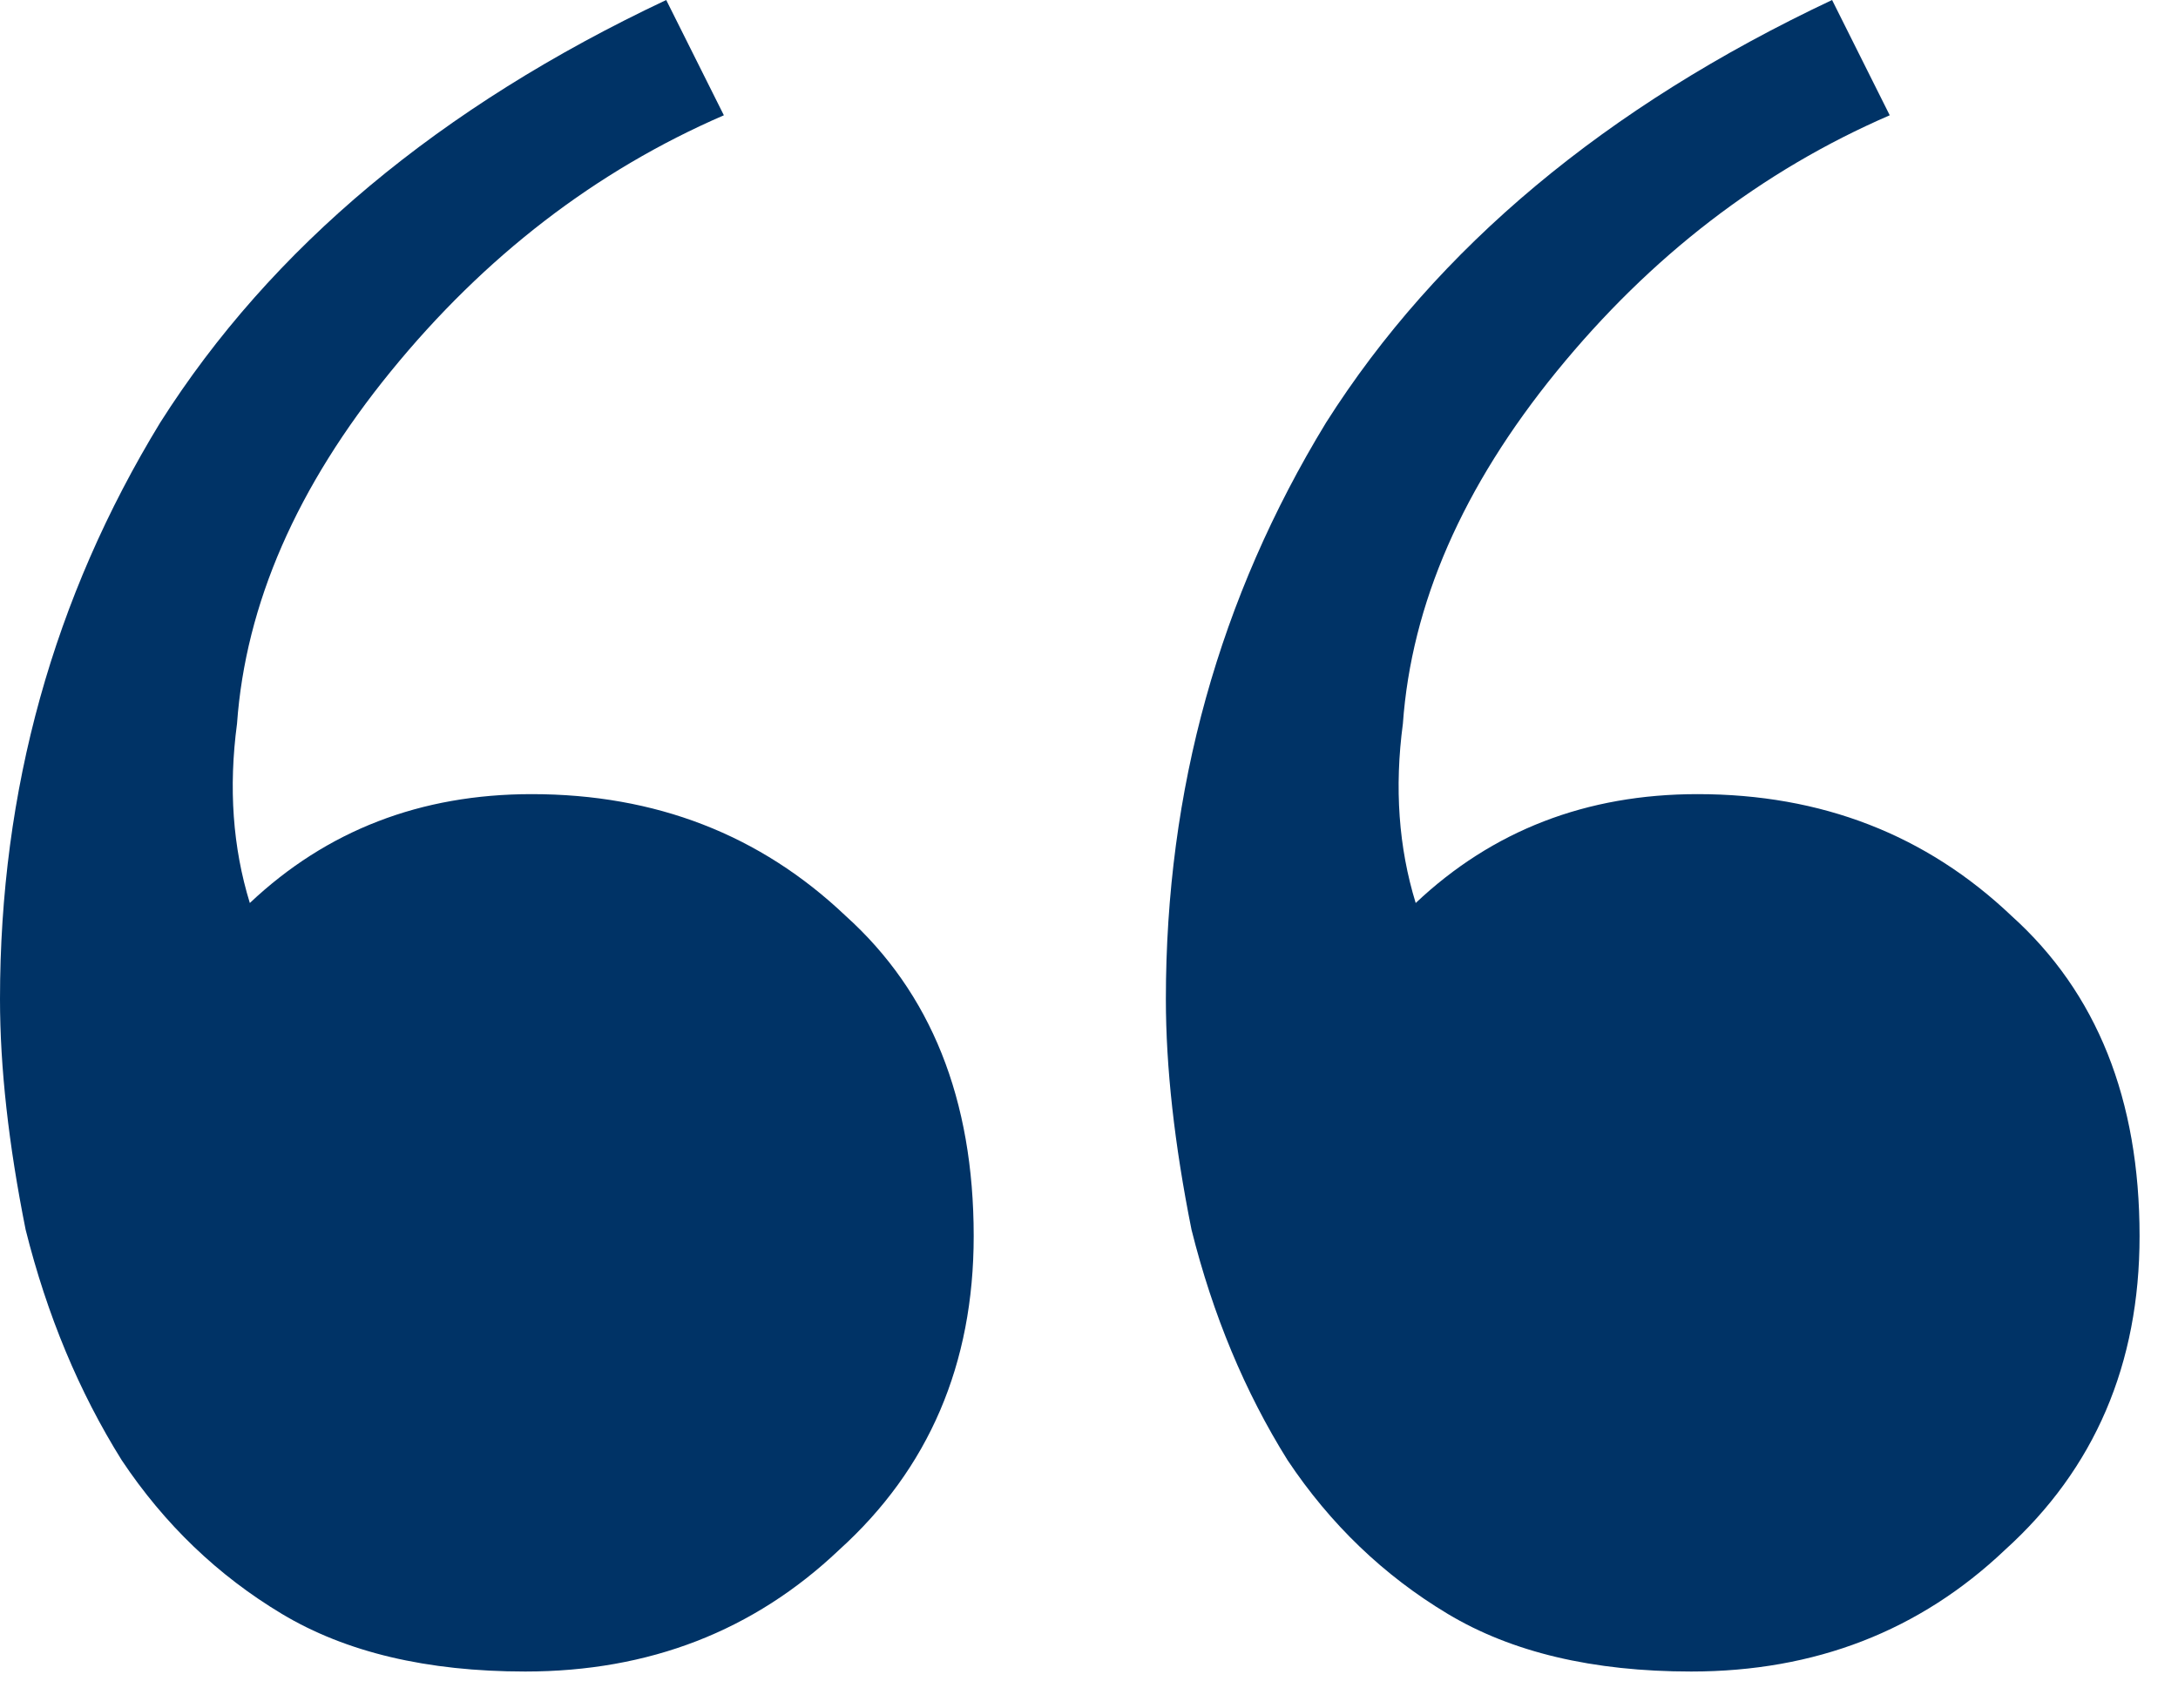 <?xml version="1.0" encoding="UTF-8"?>
<svg xmlns="http://www.w3.org/2000/svg" width="51" height="40" viewBox="0 0 51 40" fill="none">
  <path d="M12.3 39.15C10 39.15 8.1 38.7 6.6 37.8C5.1 36.9 3.85 35.7 2.85 34.2C1.85 32.6 1.1 30.8 0.6 28.8C0.2 26.8 -0 25 -0 23.4C-0 18.5 1.25 14 3.75 9.9C6.35 5.8 10.3 2.5 15.6 9.21488e-05L16.95 2.7C13.95 4 11.35 6 9.15 8.7C6.95 11.4 5.75 14.15 5.55 16.95C5.35 18.45 5.45 19.85 5.85 21.15C7.65 19.45 9.85 18.6 12.45 18.6C15.35 18.6 17.8 19.55 19.8 21.45C21.8 23.25 22.8 25.75 22.8 28.95C22.8 31.95 21.75 34.4 19.65 36.3C17.65 38.2 15.2 39.15 12.3 39.15ZM39.6 39.15C37.3 39.15 35.4 38.7 33.9 37.8C32.4 36.9 31.15 35.7 30.15 34.2C29.15 32.6 28.4 30.8 27.9 28.8C27.5 26.8 27.3 25 27.3 23.4C27.3 18.5 28.55 14 31.05 9.9C33.65 5.8 37.6 2.5 42.9 9.21488e-05L44.25 2.7C41.25 4 38.65 6 36.45 8.7C34.25 11.4 33.05 14.15 32.85 16.95C32.65 18.45 32.75 19.85 33.15 21.15C34.95 19.45 37.15 18.6 39.75 18.6C42.65 18.6 45.1 19.55 47.1 21.45C49.1 23.25 50.1 25.75 50.1 28.95C50.1 31.95 49.05 34.4 46.95 36.3C44.95 38.2 42.5 39.15 39.6 39.15Z" fill="#003366"></path>
</svg>
